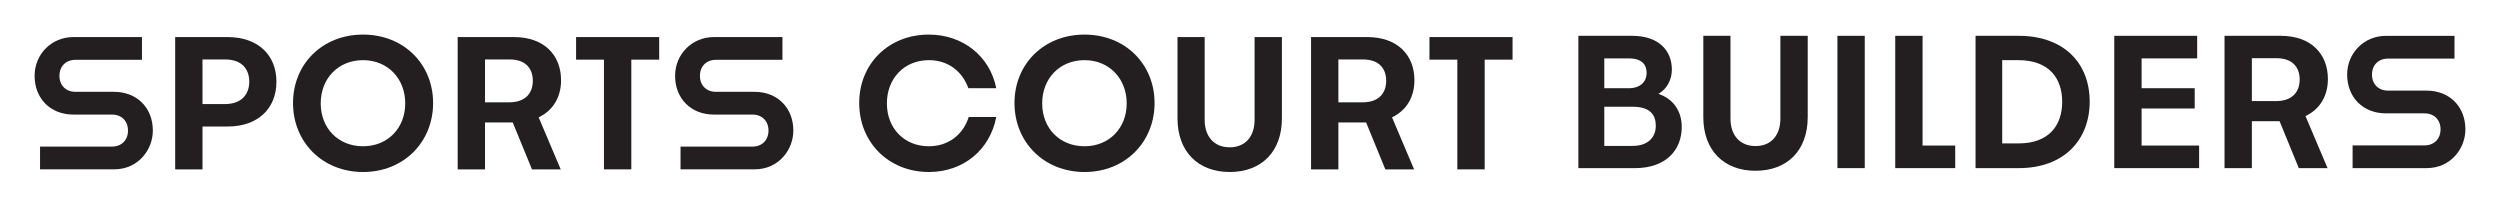 <?xml version="1.0" encoding="UTF-8"?>
<svg id="Layer_2" data-name="Layer 2" xmlns="http://www.w3.org/2000/svg" viewBox="0 0 1024.41 84.66">
  <defs>
    <style>
      .cls-1 {
        fill: none;
      }

      .cls-1, .cls-2 {
        stroke-width: 0px;
      }

      .cls-2 {
        fill: #231f20;
      }
    </style>
  </defs>
  <g id="Layer_3" data-name="Layer 3">
    <rect class="cls-1" x="469.88" y="-469.88" width="84.66" height="1024.41" transform="translate(554.53 -469.88) rotate(90)"/>
  </g>
  <g id="Logos">
    <g>
      <g>
        <path class="cls-2" d="m380.62,70.48c-16.55,0-28.55-12.22-28.55-28.26s12-28.05,28.55-28.05c13.88,0,25.01,8.82,27.61,21.97h-11.42c-2.46-6.8-8.17-11.49-16.19-11.49-10.12,0-17.2,7.52-17.2,17.71s7.08,17.57,17.2,17.57c8.17,0,14.1-4.92,16.34-12h11.28c-2.6,13.52-13.52,22.55-27.61,22.55Z"/>
        <path class="cls-2" d="m444.4,70.48c-16.63,0-28.7-12.22-28.7-28.26s12.07-28.05,28.7-28.05,28.7,12.07,28.7,28.05-12,28.26-28.7,28.26Zm0-10.55c10.19,0,17.28-7.52,17.28-17.57s-7.08-17.71-17.28-17.71-17.35,7.52-17.35,17.71,7.16,17.57,17.35,17.57Z"/>
        <path class="cls-2" d="m503.9,70.48c-13.01,0-21.4-8.39-21.4-21.97V15.19h11.13v33.97c0,6.65,3.76,11.2,10.26,11.2s10.19-4.55,10.19-11.2V15.19h11.2v33.32c0,13.59-8.31,21.97-21.4,21.97Z"/>
        <path class="cls-2" d="m559.77,50.17h-11.35v19.23h-11.2V15.19h23.06c12.29,0,19.3,7.3,19.3,17.71,0,6.87-3.25,12.36-9.18,15.18l9.04,21.32h-11.78l-7.88-19.23Zm-11.35-25.81v17.57h9.9c7.01,0,9.69-4.12,9.69-8.82s-2.6-8.75-9.54-8.75h-10.05Z"/>
        <path class="cls-2" d="m597.16,69.4V24.44h-11.42v-9.25h34.05v9.25h-11.42v44.96h-11.2Z"/>
      </g>
      <g>
        <path class="cls-2" d="m82.98,51.83v17.57h-11.2V15.19h21.47c12.5,0,20.02,7.37,20.02,18.29s-7.52,18.36-19.95,18.36h-10.34Zm0-27.47v18.29h9.11c7.16,0,10.05-4.26,10.05-9.18s-2.82-9.11-9.9-9.11h-9.25Z"/>
        <path class="cls-2" d="m148.77,70.48c-16.63,0-28.7-12.22-28.7-28.26s12.07-28.05,28.7-28.05,28.7,12.07,28.7,28.05-12,28.26-28.7,28.26Zm0-10.55c10.19,0,17.28-7.52,17.28-17.57s-7.08-17.71-17.28-17.71-17.35,7.52-17.35,17.71,7.16,17.57,17.35,17.57Z"/>
        <path class="cls-2" d="m210.09,50.17h-11.35v19.23h-11.2V15.19h23.06c12.29,0,19.3,7.3,19.3,17.71,0,6.87-3.25,12.36-9.18,15.18l9.04,21.32h-11.78l-7.88-19.23Zm-11.35-25.81v17.57h9.9c7.01,0,9.69-4.12,9.69-8.82s-2.6-8.75-9.54-8.75h-10.05Z"/>
        <path class="cls-2" d="m247.48,69.4V24.44h-11.42v-9.25h34.05v9.25h-11.42v44.96h-11.2Z"/>
        <path class="cls-2" d="m46.75,37.63h-15.83c-3.93,0-6.56-2.64-6.56-6.56s2.64-6.56,6.56-6.56h27.25v-9.32h-28.11c-8.91,0-15.88,6.98-15.88,15.88,0,9.35,6.53,15.88,15.88,15.88h15.83c3.93,0,6.56,2.64,6.56,6.56s-2.64,6.56-6.56,6.56h-29.48v9.32h30.34c9.94,0,15.88-8.08,15.88-15.88,0-9.35-6.53-15.88-15.88-15.88Z"/>
        <path class="cls-2" d="m309.2,37.63h-15.83c-3.93,0-6.56-2.64-6.56-6.56s2.64-6.56,6.56-6.56h27.25v-9.32h-28.11c-8.91,0-15.88,6.98-15.88,15.88,0,9.35,6.53,15.88,15.88,15.88h15.83c3.93,0,6.56,2.64,6.56,6.56s-2.64,6.56-6.56,6.56h-29.48v9.32h30.34c9.94,0,15.88-8.08,15.88-15.88,0-9.35-6.53-15.88-15.88-15.88Z"/>
      </g>
      <g>
        <path class="cls-2" d="m669.89,68.89h-23.13V14.68h22.05c10.91,0,16.26,6.07,16.26,13.81,0,4.05-1.88,7.88-5.49,9.98,6.29,2.1,9.54,7.3,9.54,13.52,0,9.4-6.36,16.91-19.23,16.91Zm-12.51-44.96v12.22h9.98c5.2,0,7.37-3.04,7.37-6.22s-1.66-6-7.3-6h-10.05Zm0,19.81v16.05h11.57c6.72,0,9.54-3.9,9.54-8.24s-2.17-7.81-9.47-7.81h-11.64Z"/>
        <path class="cls-2" d="m719.36,69.98c-13.01,0-21.4-8.39-21.4-21.97V14.68h11.13v33.97c0,6.65,3.76,11.2,10.26,11.2s10.19-4.55,10.19-11.2V14.68h11.2v33.32c0,13.59-8.31,21.97-21.4,21.97Z"/>
        <path class="cls-2" d="m752.91,68.89V14.68h11.2v54.21h-11.2Z"/>
        <path class="cls-2" d="m801.18,68.89h-24.58V14.68h11.2v44.96h13.37v9.25Z"/>
        <path class="cls-2" d="m809.51,68.89V14.68h17.71c18.36,0,29.06,11.06,29.06,26.96s-10.77,27.25-28.99,27.25h-17.78Zm10.92-44.24v34.12h6.65c12.65,0,17.93-7.52,17.93-17.06s-5.28-17.06-18-17.06h-6.58Z"/>
        <path class="cls-2" d="m901.12,68.89h-34.77V14.68h33.97v9.25h-22.77v12.22h21.76v8.31h-21.76v15.18h23.57v9.25Z"/>
        <path class="cls-2" d="m934.08,49.66h-11.35v19.23h-11.2V14.68h23.06c12.29,0,19.3,7.3,19.3,17.71,0,6.87-3.25,12.36-9.18,15.18l9.04,21.32h-11.78l-7.88-19.23Zm-11.35-25.81v17.57h9.9c7.01,0,9.69-4.12,9.69-8.82s-2.6-8.75-9.54-8.75h-10.05Z"/>
        <path class="cls-2" d="m994.35,37.13h-15.83c-3.93,0-6.56-2.64-6.56-6.56s2.64-6.56,6.56-6.56h27.25v-9.32h-28.11c-8.91,0-15.88,6.98-15.88,15.88,0,9.35,6.53,15.88,15.88,15.88h15.83c3.93,0,6.56,2.64,6.56,6.56s-2.64,6.56-6.56,6.56h-29.48v9.32h30.34c9.94,0,15.88-8.08,15.88-15.88,0-9.35-6.53-15.88-15.88-15.88Z"/>
      </g>
    </g>
  </g>
</svg>